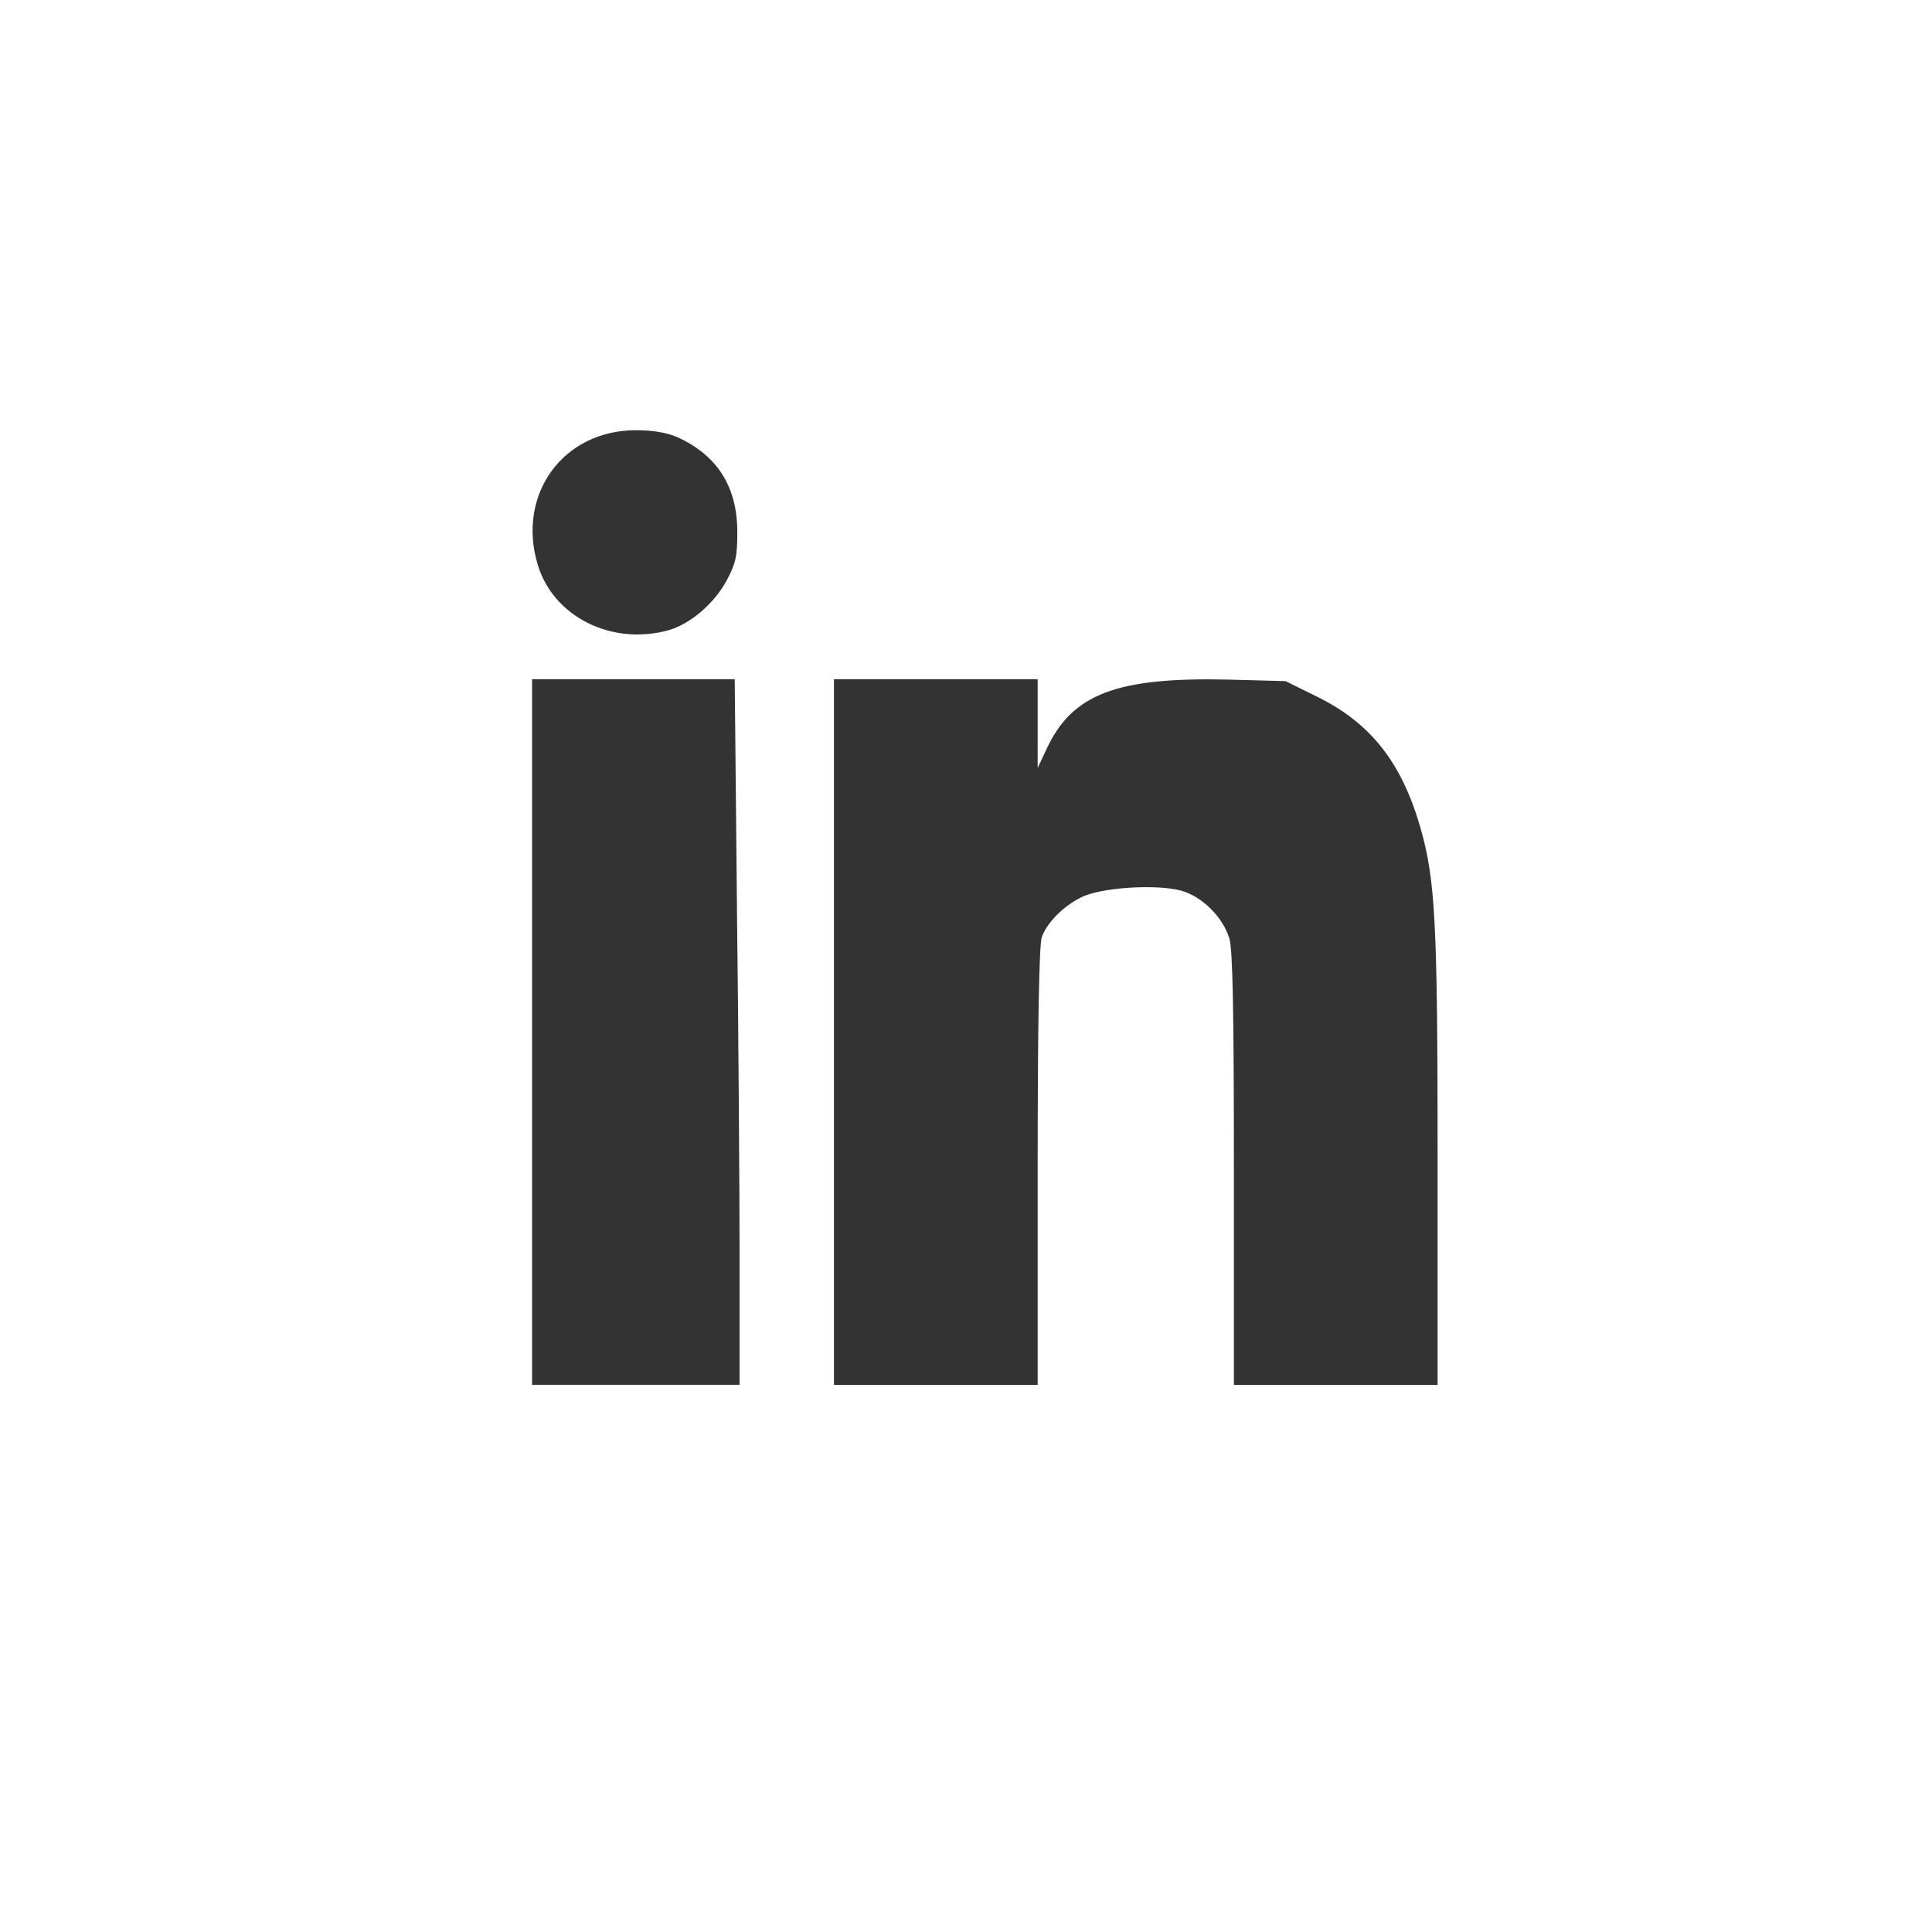 <?xml version="1.0" encoding="utf-8"?>
<!-- Generator: Adobe Illustrator 16.0.0, SVG Export Plug-In . SVG Version: 6.00 Build 0)  -->
<!DOCTYPE svg PUBLIC "-//W3C//DTD SVG 1.1//EN" "http://www.w3.org/Graphics/SVG/1.1/DTD/svg11.dtd">
<svg version="1.1" id="Ebene_1" xmlns="http://www.w3.org/2000/svg" xmlns:xlink="http://www.w3.org/1999/xlink" x="0px" y="0px"
	 width="1500px" height="1500px" viewBox="0 0 1500 1500" enable-background="new 0 0 1500 1500" xml:space="preserve">
<rect x="0" y="0" width="1500" height="1500" fill="#333333" stroke="none"/>
<g transform="translate(0,512) scale(0.1,-0.1)">
	<path fill="#FFFFFF" d="M0-2380v-7500h7500h7500v7500v7500H7500H0V-2380z M5261.718,1724.574
		c307.705-140.625,462.725-383.706,462.725-735.269c0-190.508-11.719-243.076-85.049-381.025
		c-96.758-175.781-281.25-333.818-448.32-381.025c-442.305-123.223-896.66,105.469-1016.523,509.59
		c-164.063,547.773,199.219,1042.974,761.719,1042.974C5071.201,1780.155,5182.705,1759.73,5261.718,1724.574z M5721.757-1931.671
		c11.719-981.367,20.43-2211.835,20.43-2739.179v-960.938h-805.576h-805.586v2739.18v2739.169h785.156h788.174L5721.757-1931.671z
		 M8056.474-496.3v-345.527l70.313,149.326c199.219,424.893,542.07,556.475,1414.951,536.045l439.287-11.719l249.111-123.213
		c413.164-204.912,650.557-506.914,796.875-1010.82c117.188-410.156,134.59-729.58,134.59-2589.843v-1740.4h-790.84h-790.85
		v1672.764c0,1227.461-8.711,1705.244-35.156,1792.968c-49.893,167.08-213.955,328.125-375,371.992
		c-196.211,52.559-629.805,23.438-776.455-52.568c-140.625-70.313-263.838-196.211-304.688-307.705
		c-20.42-55.576-32.139-653.232-32.139-1781.25v-1696.201h-790.849h-790.85v2739.17v2739.843h790.85h790.849V-496.3z"/>
</g>
</svg>
